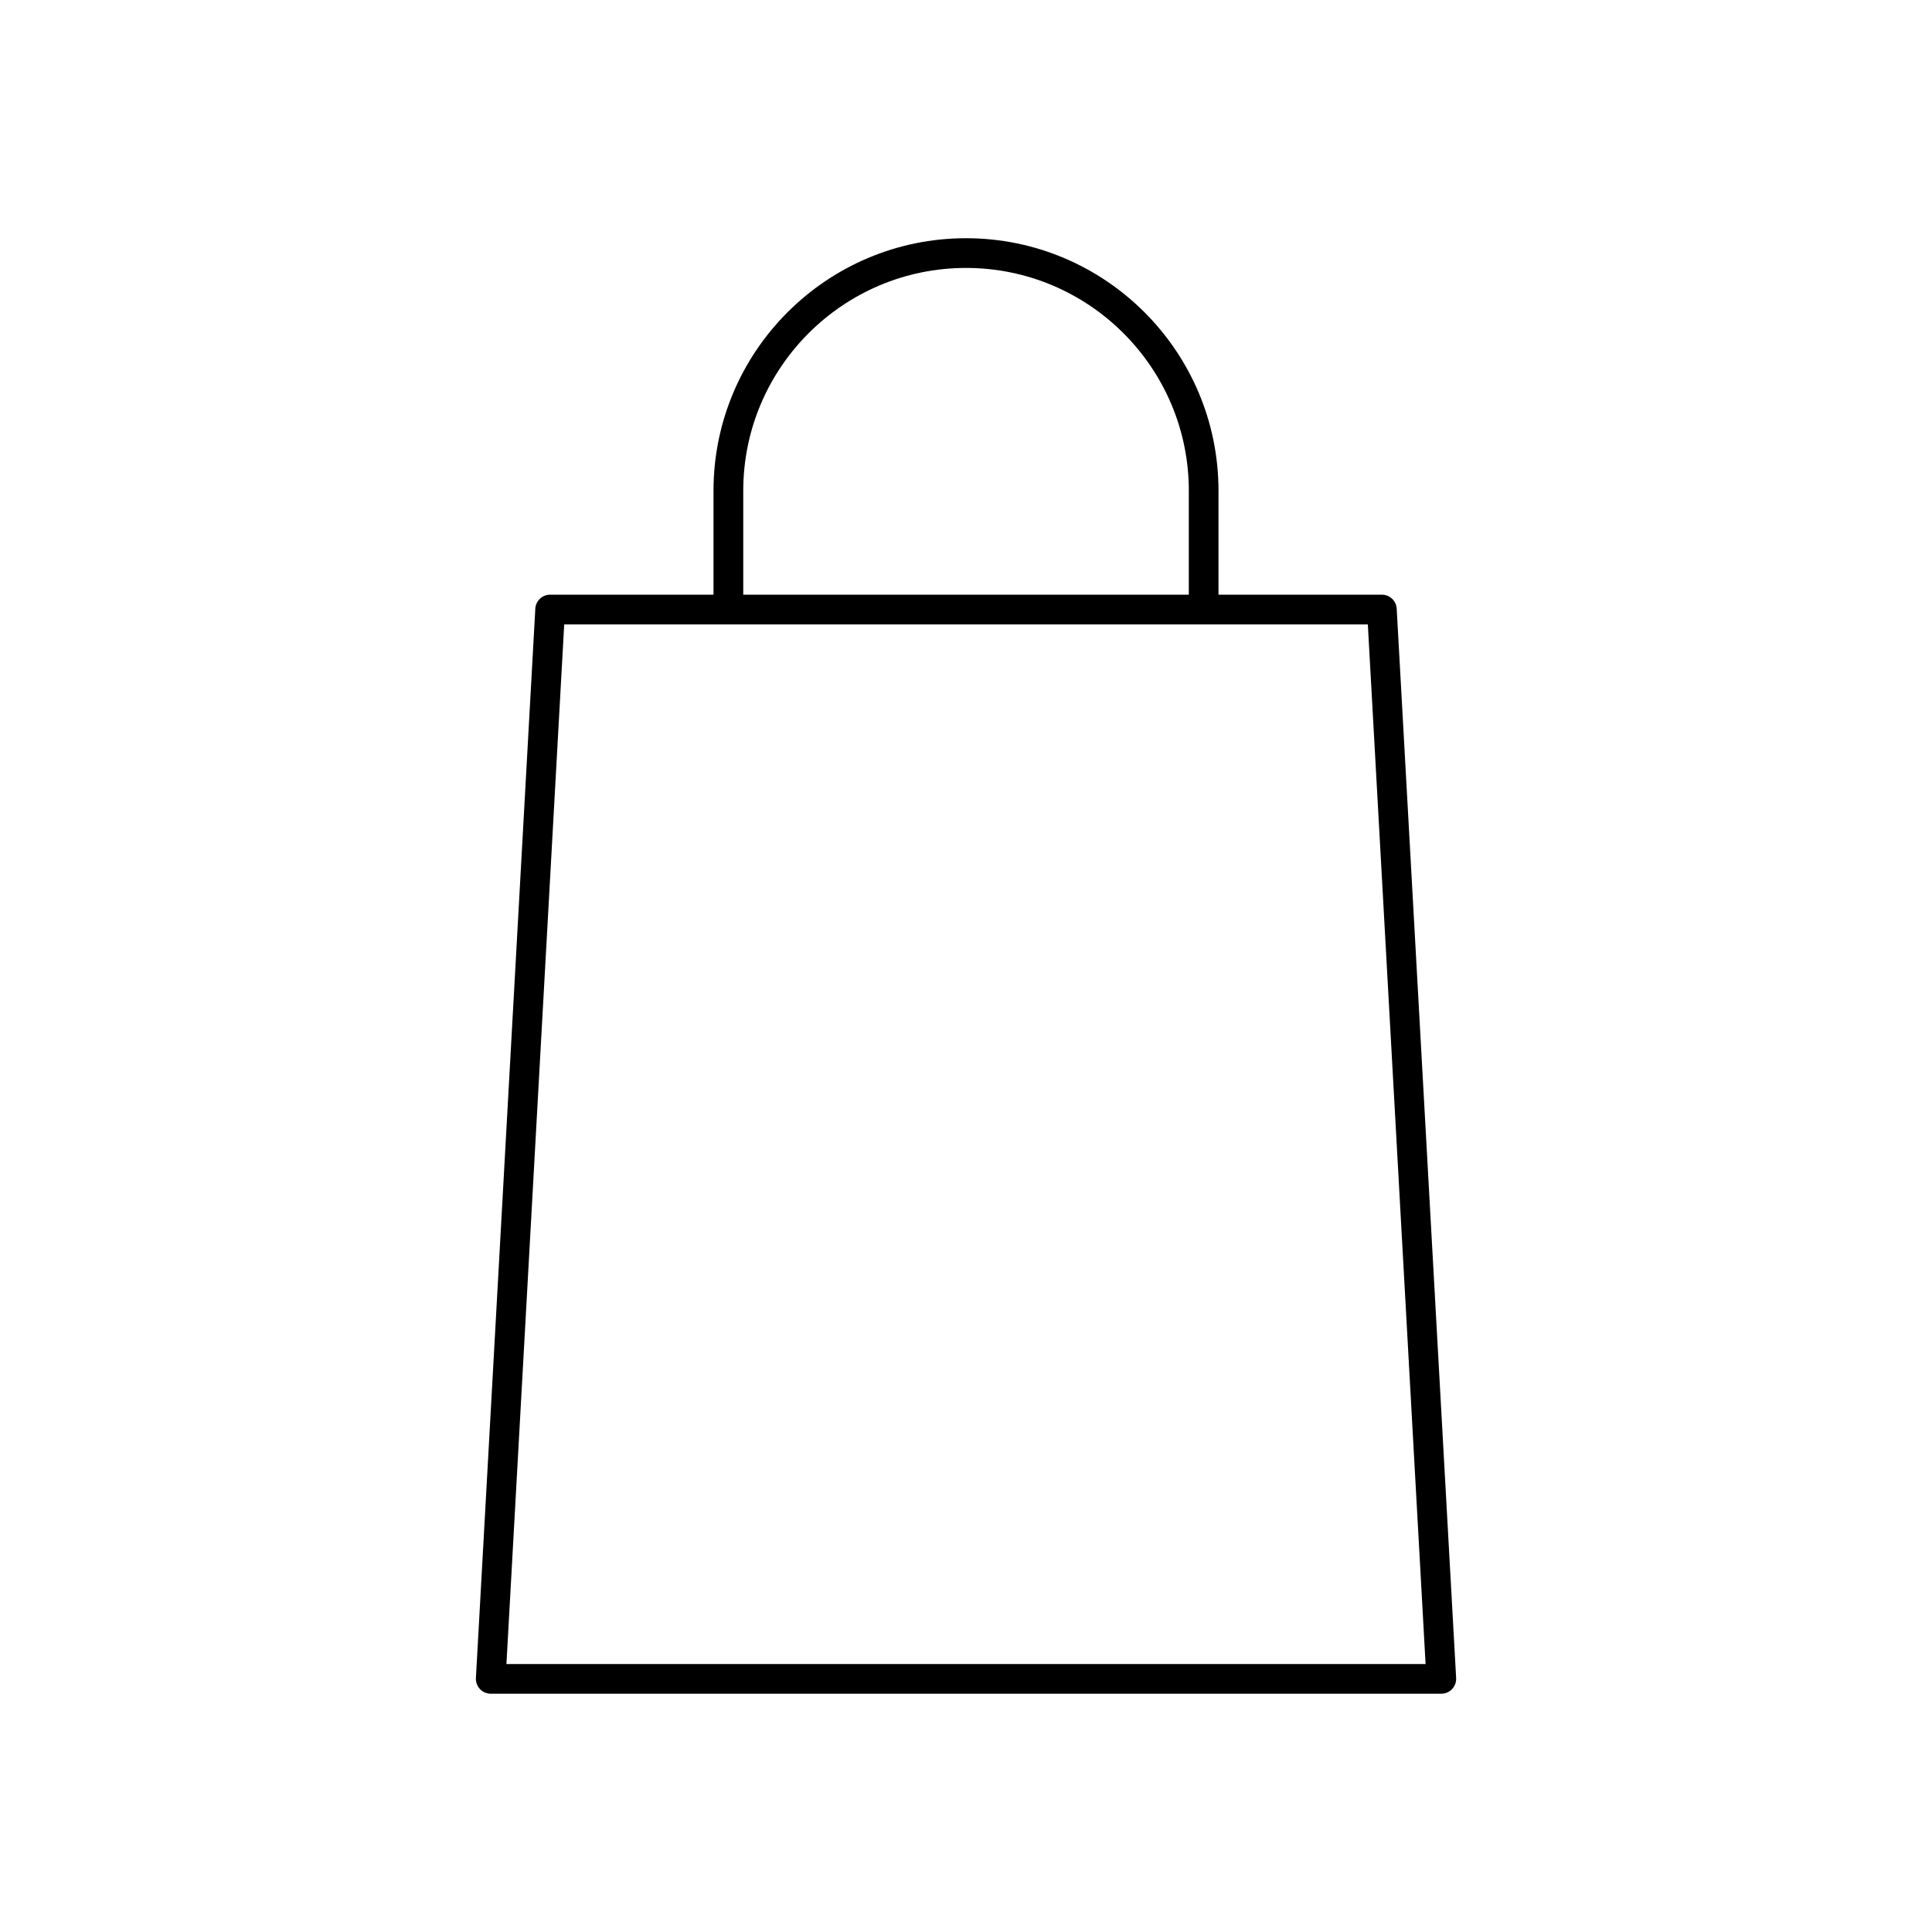 <?xml version="1.0" encoding="UTF-8"?>
<!-- The Best Svg Icon site in the world: iconSvg.co, Visit us! https://iconsvg.co -->
<svg fill="#000000" width="800px" height="800px" version="1.1" viewBox="144 144 512 512" xmlns="http://www.w3.org/2000/svg">
 <path d="m514.14 305.31c-0.121-2.078-1.836-3.715-3.93-3.715h-43.297v-27.551c0-36.895-30.008-66.914-66.914-66.914-36.895 0-66.914 30.016-66.914 66.914v27.551h-43.293c-2.086 0-3.809 1.637-3.93 3.715l-15.742 283.39c-0.062 1.078 0.332 2.133 1.07 2.922 0.746 0.789 1.777 1.227 2.859 1.227h251.91c1.086 0 2.117-0.449 2.859-1.227 0.738-0.781 1.133-1.844 1.07-2.922zm-173.17-31.266c0-32.551 26.48-59.039 59.039-59.039s59.039 26.48 59.039 59.039v27.551h-118.08zm-62.762 310.95 15.312-275.52h212.97l15.305 275.52z"/>
</svg>